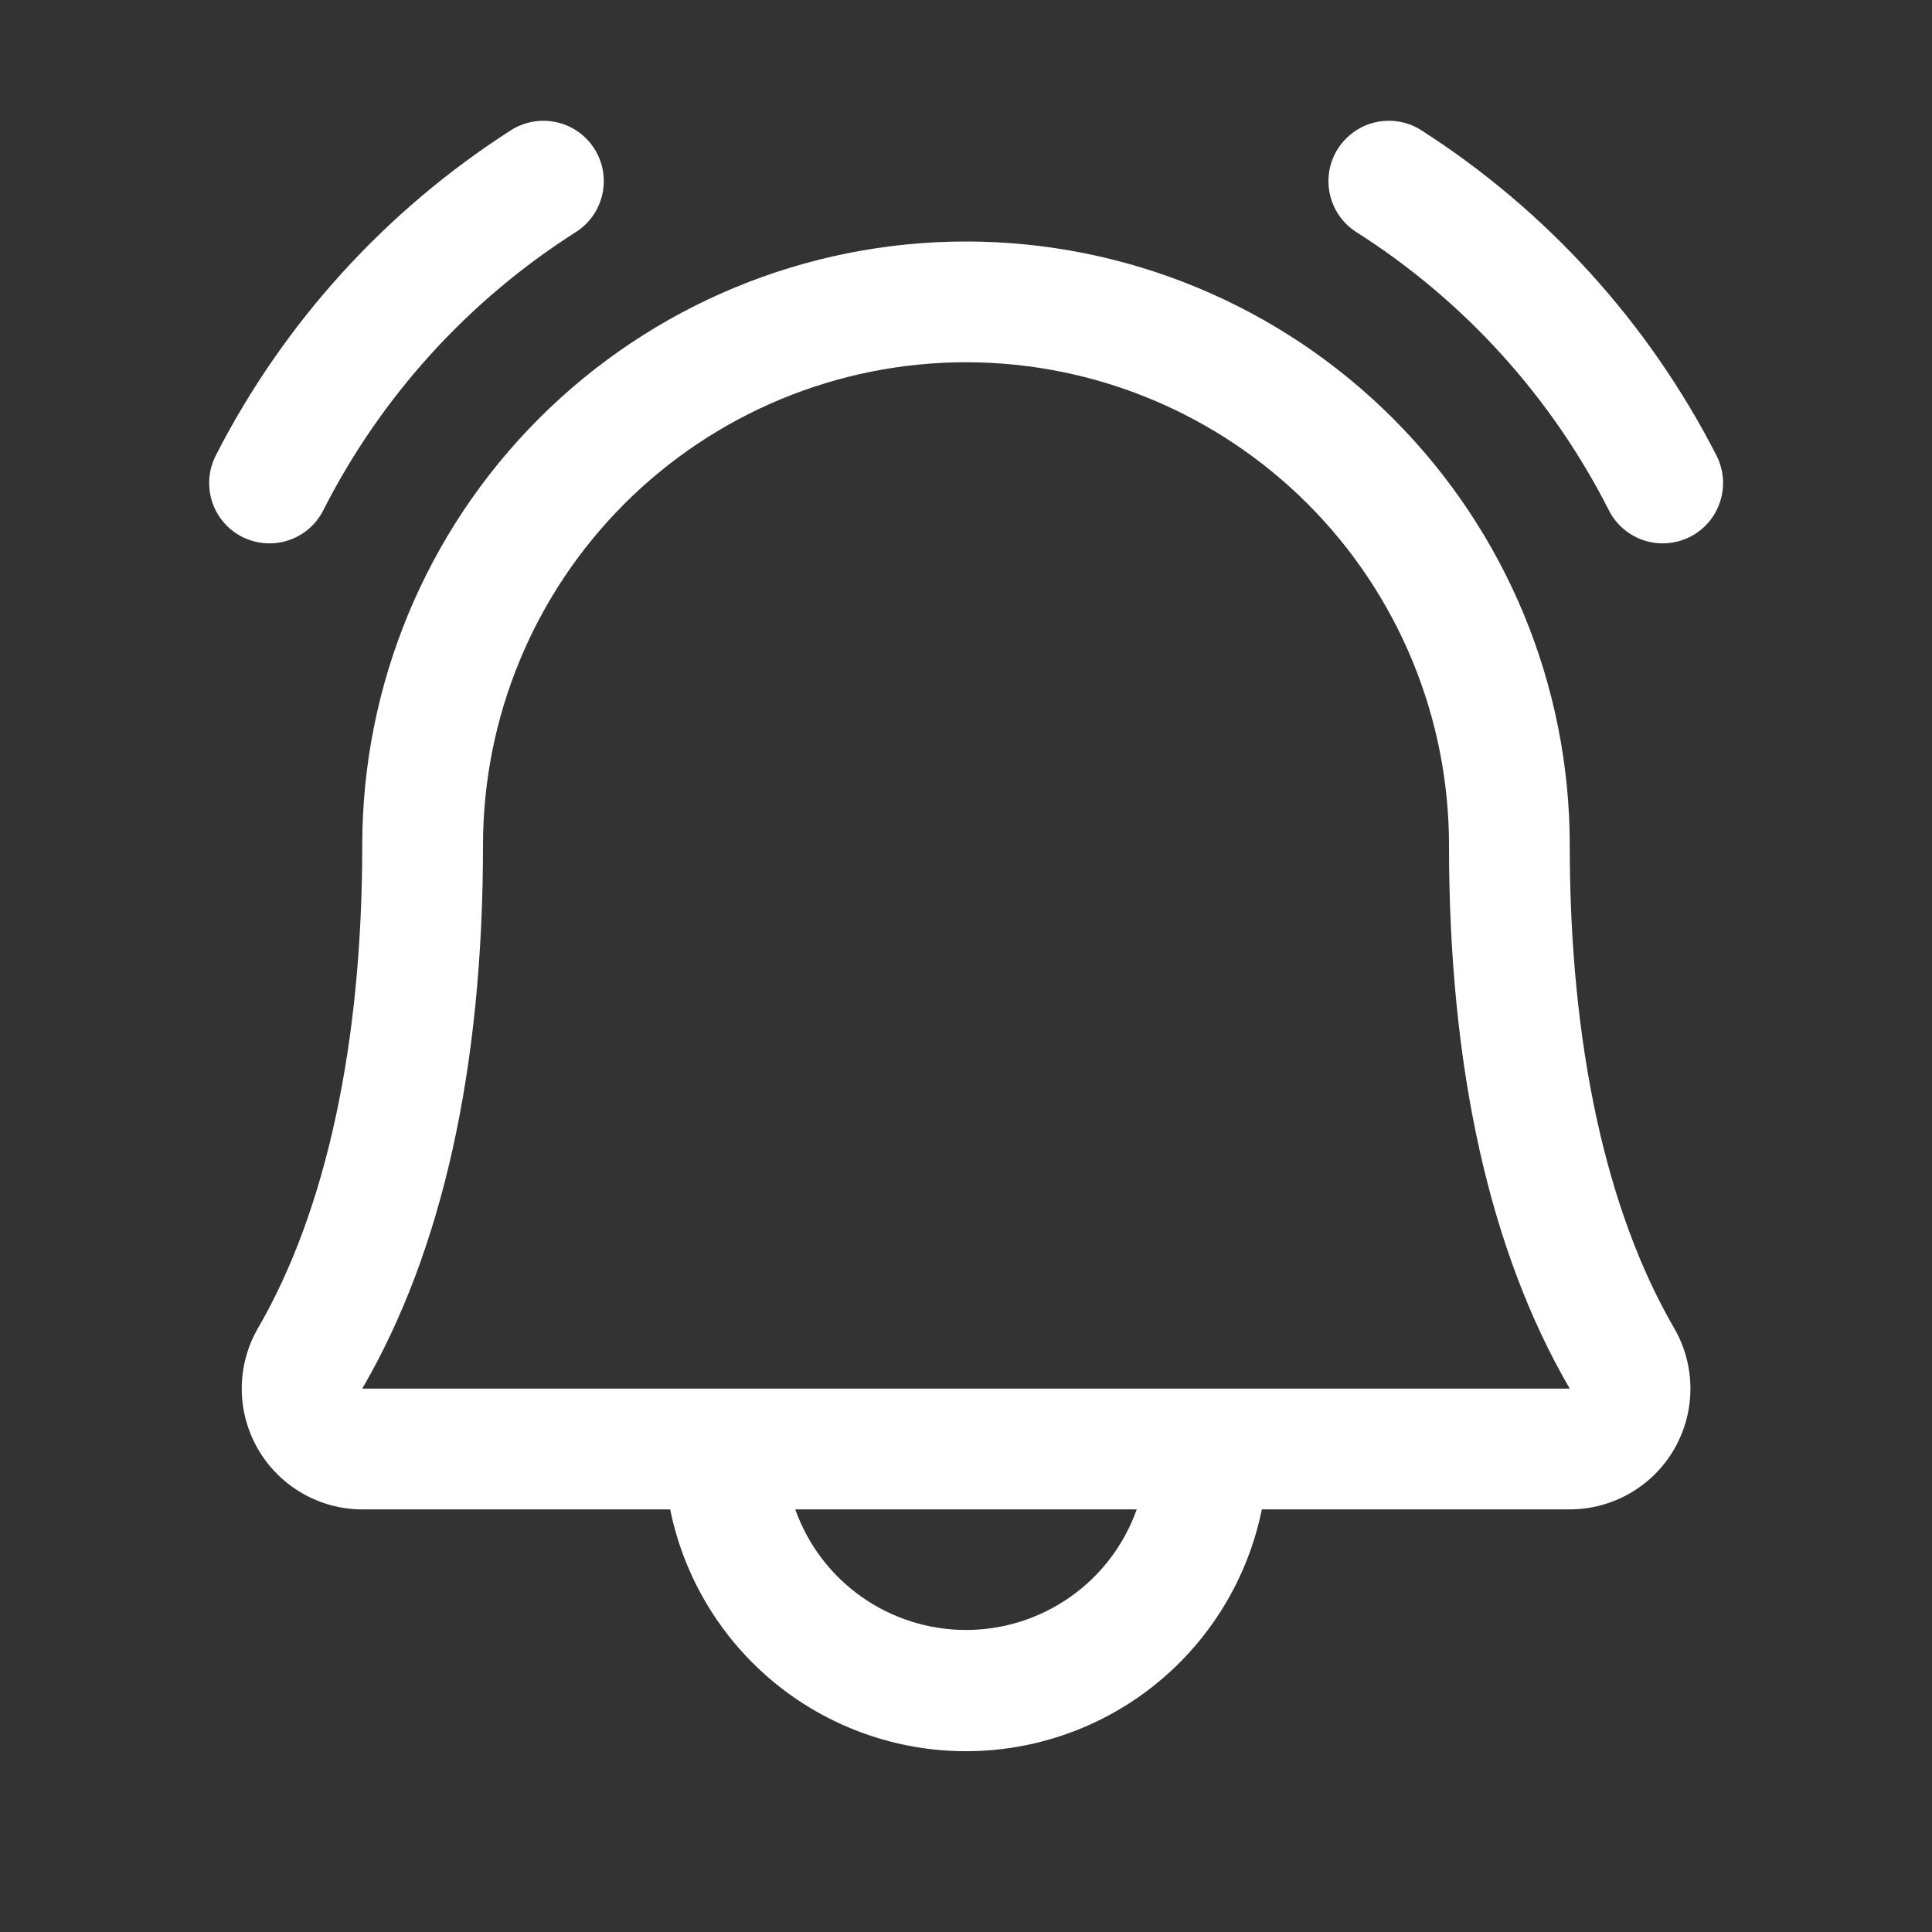 <svg width="24" height="24" viewBox="0 0 24 24" fill="none" xmlns="http://www.w3.org/2000/svg">
<rect x="0" y="0" width="24" height="24" fill="#333333" stroke="none"/>
<path d="M21 6.666C20.823 6.757 20.618 6.775 20.428 6.715C20.239 6.655 20.081 6.522 19.989 6.345C19.273 4.931 18.19 3.736 16.852 2.885C16.769 2.833 16.697 2.764 16.64 2.684C16.583 2.603 16.543 2.512 16.521 2.416C16.499 2.32 16.497 2.221 16.513 2.123C16.53 2.026 16.566 1.933 16.618 1.85C16.671 1.767 16.739 1.695 16.82 1.638C16.9 1.581 16.991 1.54 17.087 1.519C17.183 1.497 17.283 1.494 17.38 1.511C17.477 1.527 17.57 1.563 17.653 1.616C19.212 2.614 20.477 4.008 21.321 5.655C21.412 5.832 21.43 6.038 21.369 6.227C21.309 6.417 21.177 6.574 21 6.666ZM3.348 6.75C3.485 6.75 3.62 6.713 3.737 6.641C3.855 6.57 3.95 6.467 4.013 6.345C4.729 4.931 5.813 3.736 7.15 2.885C7.319 2.779 7.438 2.61 7.482 2.416C7.526 2.222 7.491 2.018 7.385 1.85C7.279 1.682 7.11 1.562 6.916 1.519C6.722 1.475 6.518 1.51 6.35 1.616C4.791 2.614 3.525 4.008 2.682 5.655C2.623 5.77 2.594 5.897 2.599 6.026C2.603 6.155 2.64 6.28 2.707 6.39C2.774 6.5 2.868 6.591 2.98 6.654C3.093 6.717 3.219 6.75 3.348 6.75ZM20.795 16.495C20.928 16.723 20.998 16.982 20.999 17.245C21 17.509 20.931 17.768 20.8 17.997C20.669 18.226 20.479 18.416 20.251 18.548C20.023 18.68 19.764 18.75 19.5 18.75H15.675C15.503 19.598 15.043 20.36 14.373 20.908C13.704 21.455 12.865 21.754 12 21.754C11.135 21.754 10.297 21.455 9.627 20.908C8.957 20.36 8.497 19.598 8.325 18.75H4.5C4.236 18.75 3.978 18.68 3.75 18.547C3.522 18.415 3.333 18.225 3.202 17.996C3.071 17.768 3.002 17.508 3.003 17.245C3.004 16.981 3.074 16.723 3.207 16.495C4.052 15.037 4.5 12.964 4.5 10.5C4.5 8.511 5.29 6.604 6.697 5.197C8.103 3.791 10.011 3 12 3C13.989 3 15.897 3.791 17.303 5.197C18.71 6.604 19.5 8.511 19.5 10.5C19.5 12.963 19.948 15.036 20.795 16.495ZM14.121 18.75H9.879C10.035 19.189 10.322 19.568 10.702 19.836C11.082 20.104 11.535 20.248 12 20.248C12.465 20.248 12.918 20.104 13.298 19.836C13.678 19.568 13.965 19.189 14.121 18.75ZM19.5 17.25C18.503 15.538 18 13.267 18 10.5C18 8.909 17.368 7.383 16.243 6.258C15.117 5.133 13.591 4.5 12 4.5C10.409 4.5 8.883 5.133 7.757 6.258C6.632 7.383 6 8.909 6 10.5C6 13.268 5.496 15.539 4.5 17.25H19.5Z" fill="white"/>
</svg>
